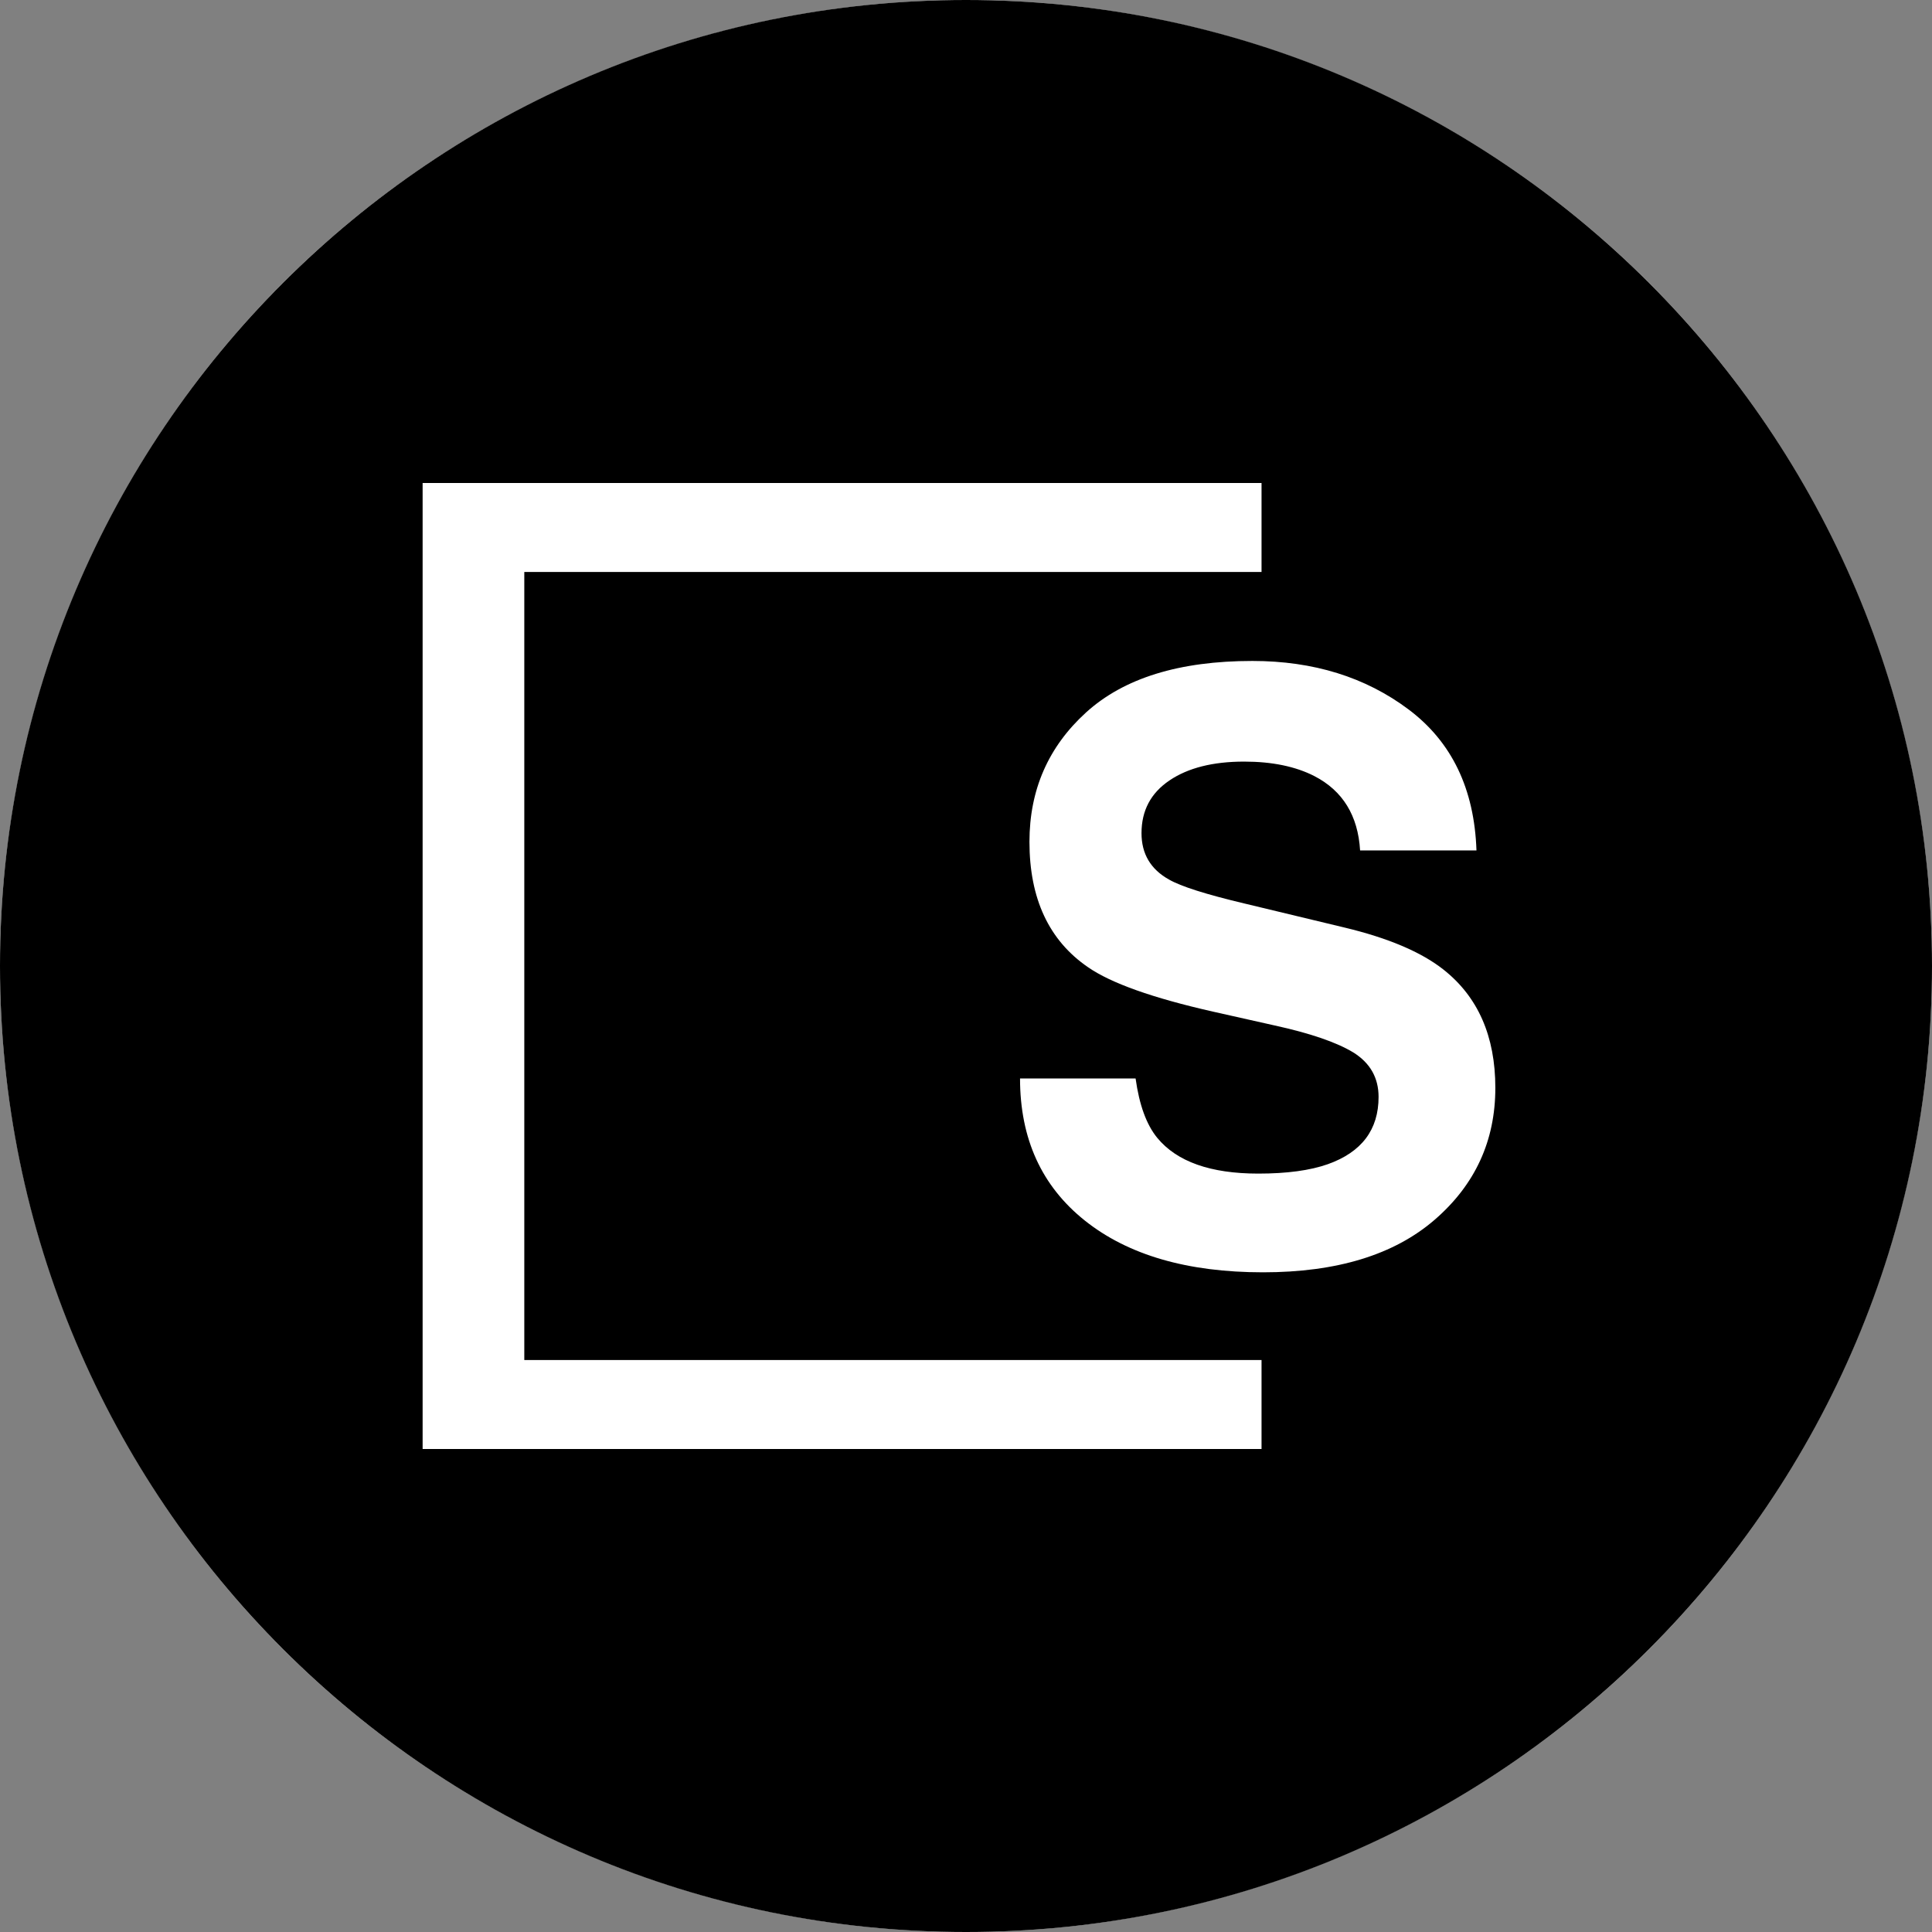 <svg width="64" height="64" viewBox="0 0 64 64" fill="none" xmlns="http://www.w3.org/2000/svg">
<rect x="0" y="0" width="64" height="64" fill="#808080" stroke="none"/>
<circle cx="32" cy="32" r="32" transform="rotate(180 32 32)" fill="white"/>
<path fill-rule="evenodd" clip-rule="evenodd" d="M32 64C49.673 64 64 49.673 64 32C64 14.327 49.673 0 32 0C14.327 0 0 14.327 0 32C0 49.673 14.327 64 32 64ZM37.618 35.726C37.74 36.603 37.979 37.258 38.335 37.692C38.986 38.483 40.102 38.877 41.682 38.877C42.628 38.877 43.397 38.773 43.987 38.565C45.107 38.166 45.667 37.423 45.667 36.338C45.667 35.704 45.389 35.214 44.834 34.866C44.278 34.528 43.406 34.228 42.216 33.968L40.184 33.512C38.187 33.06 36.807 32.57 36.042 32.04C34.749 31.154 34.102 29.77 34.102 27.886C34.102 26.166 34.727 24.738 35.977 23.601C37.228 22.464 39.064 21.895 41.486 21.895C43.51 21.895 45.235 22.431 46.663 23.503C48.092 24.576 48.84 26.132 48.91 28.172H45.055C44.985 27.017 44.482 26.197 43.544 25.711C42.919 25.39 42.142 25.229 41.213 25.229C40.18 25.229 39.355 25.437 38.739 25.854C38.122 26.271 37.814 26.852 37.814 27.599C37.814 28.285 38.117 28.797 38.725 29.136C39.116 29.362 39.95 29.627 41.226 29.93L44.534 30.725C45.984 31.072 47.078 31.536 47.816 32.118C48.962 33.022 49.535 34.328 49.535 36.038C49.535 37.792 48.864 39.249 47.523 40.408C46.181 41.567 44.287 42.147 41.838 42.147C39.338 42.147 37.371 41.576 35.938 40.434C34.506 39.292 33.79 37.723 33.79 35.726H37.618ZM14 48V16H41.79V18.947H17.368V45.053H41.79V48H14Z" fill="black"/>
</svg>
